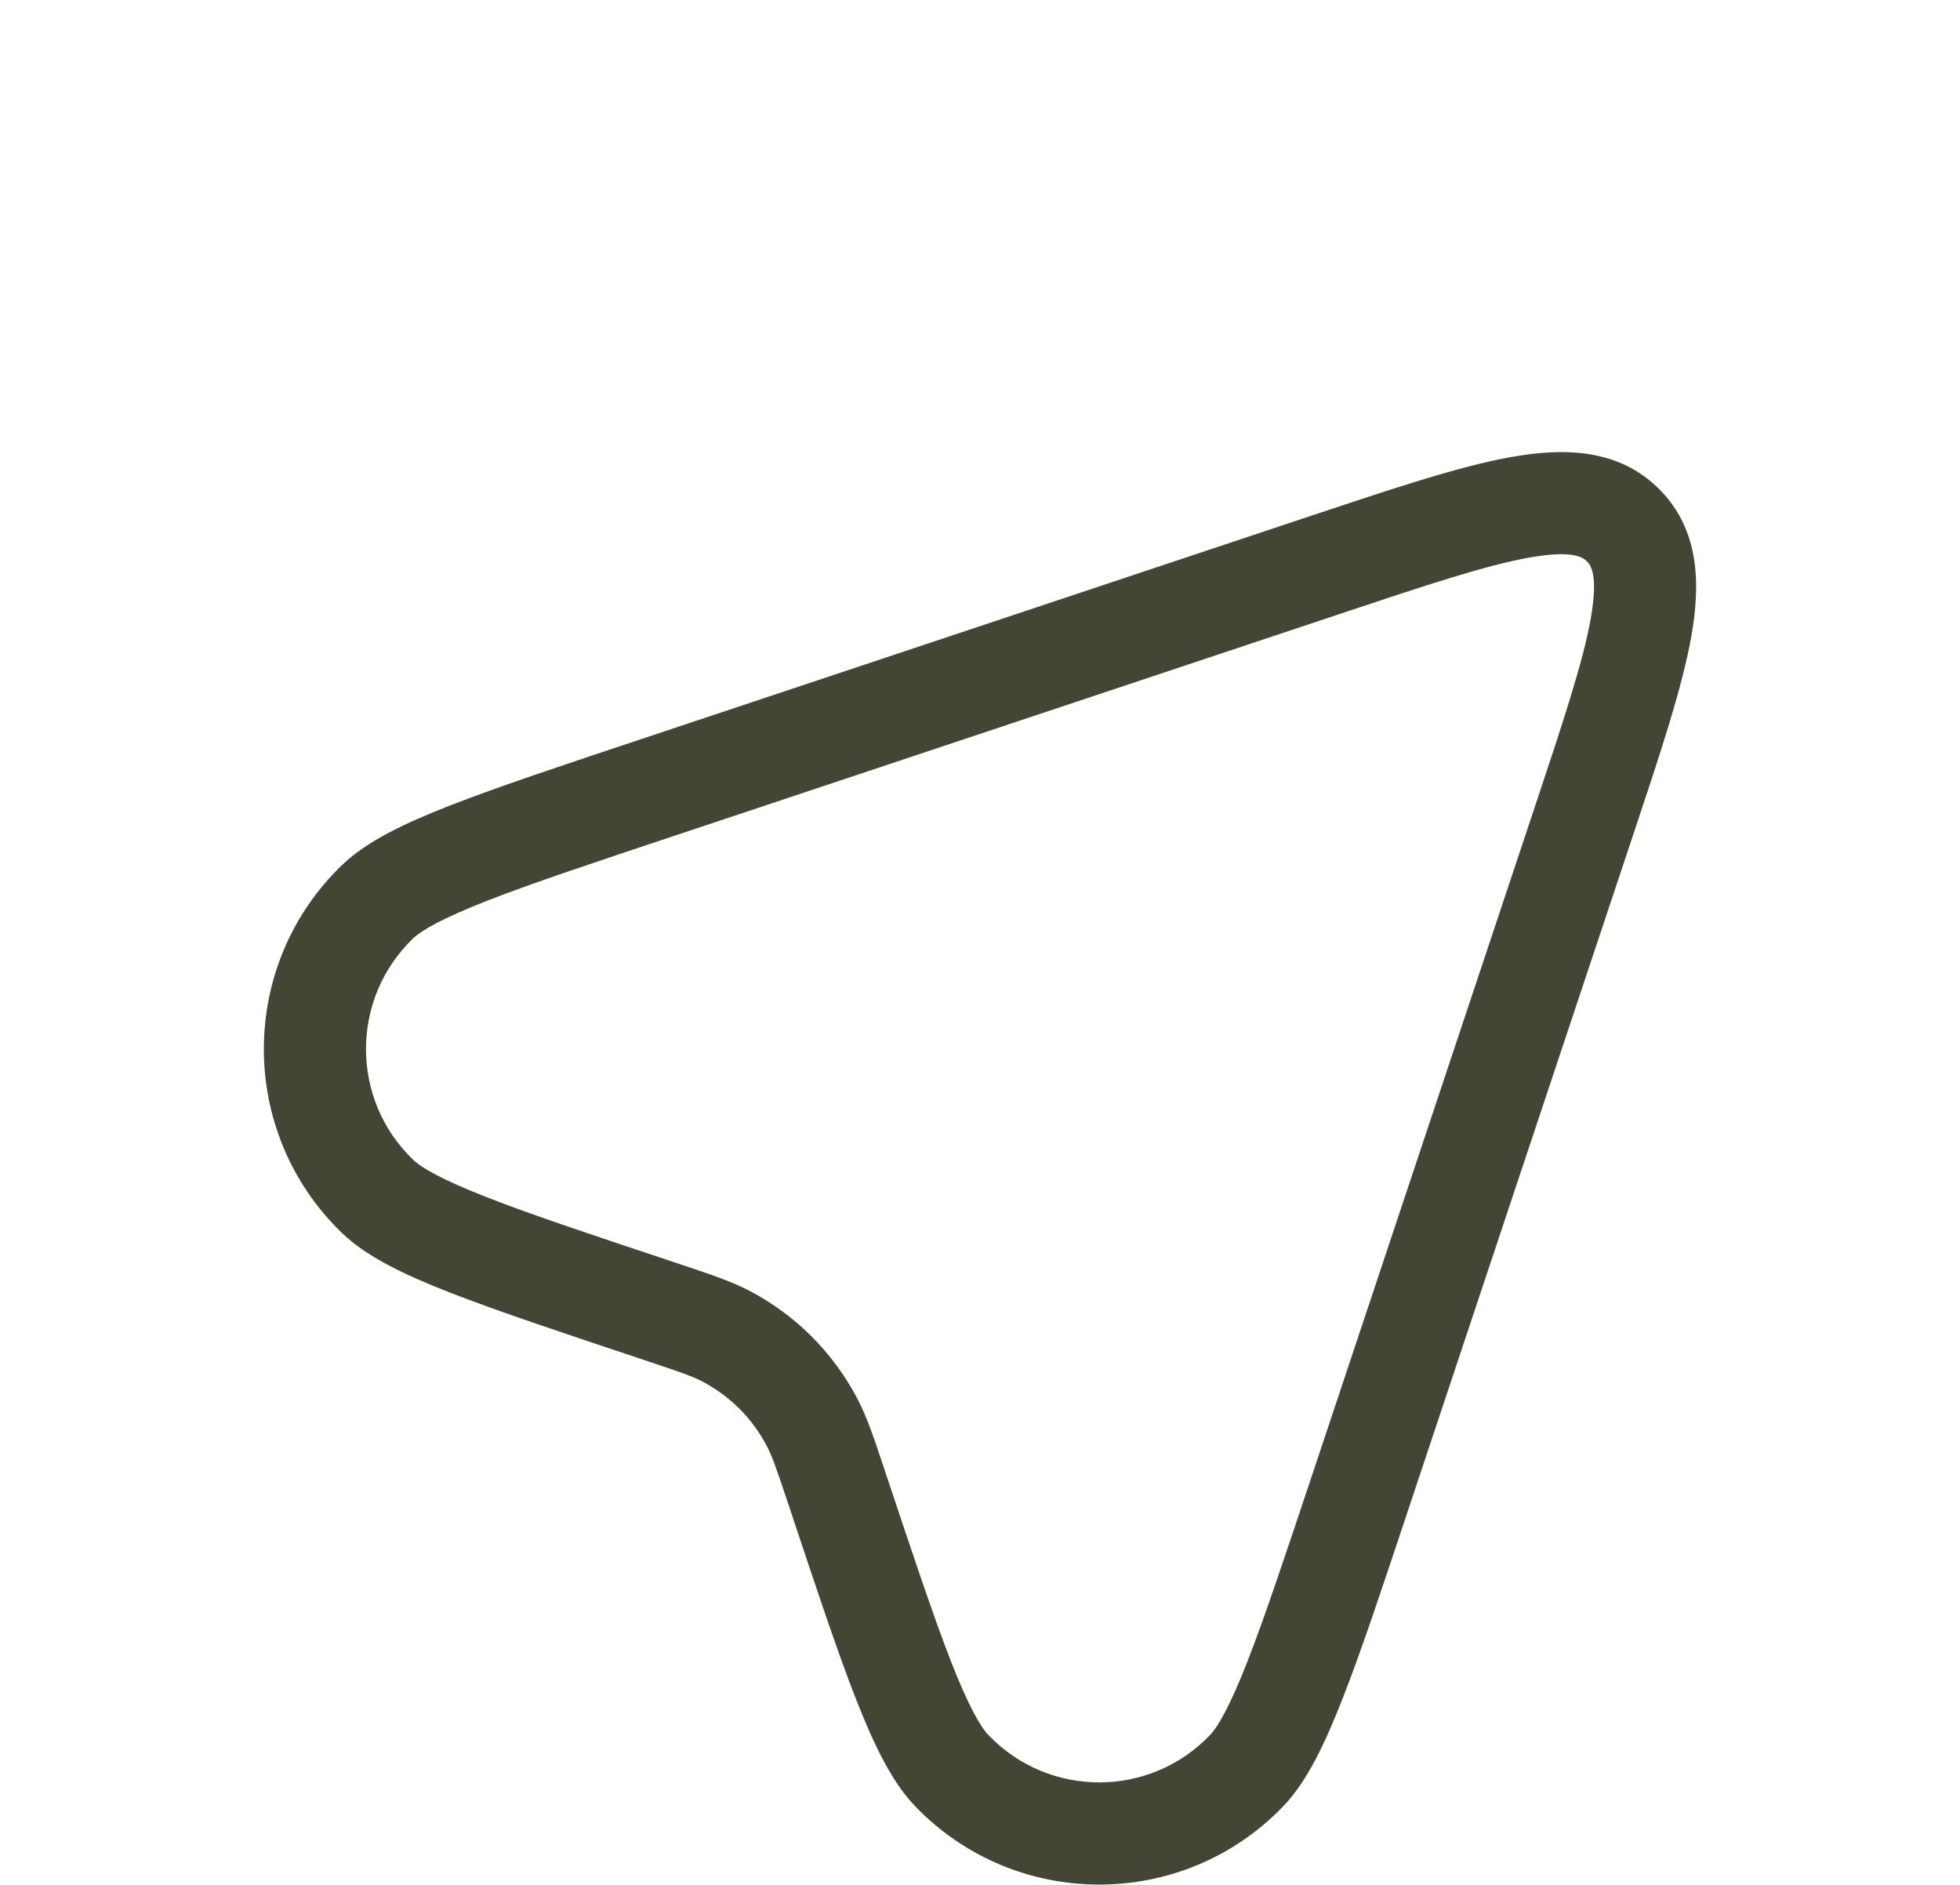 <?xml version="1.0" encoding="UTF-8"?> <svg xmlns="http://www.w3.org/2000/svg" viewBox="0 0 26.00 25.00" data-guides="{&quot;vertical&quot;:[],&quot;horizontal&quot;:[]}"><defs></defs><path fill="#454536" stroke="none" fill-opacity="1" stroke-width="1" stroke-opacity="1" color="rgb(51, 51, 51)" id="tSvga219e0687" title="Path 9" d="M20.051 6.061C20.742 5.938 21.468 5.946 22.009 6.487C22.55 7.028 22.558 7.753 22.435 8.445C22.311 9.14 22.009 10.039 21.642 11.14C20.665 14.072 19.688 17.005 18.71 19.937C18.344 21.037 18.061 21.888 17.815 22.516C17.579 23.121 17.34 23.626 17.025 23.955C15.692 25.343 13.471 25.343 12.138 23.955C11.822 23.626 11.584 23.121 11.347 22.516C11.102 21.888 10.819 21.037 10.453 19.937C10.297 19.47 10.242 19.31 10.169 19.174C9.979 18.812 9.683 18.517 9.322 18.326C9.185 18.254 9.025 18.199 8.558 18.043C7.458 17.676 6.608 17.393 5.979 17.148C5.374 16.912 4.869 16.673 4.541 16.358C3.153 15.024 3.153 12.804 4.541 11.47C4.869 11.155 5.374 10.916 5.979 10.68C6.608 10.435 7.458 10.152 8.558 9.786C11.491 8.808 14.424 7.831 17.356 6.853C18.456 6.487 19.355 6.184 20.051 6.061ZM21.051 7.445C21 7.394 20.867 7.292 20.288 7.395C19.714 7.497 18.929 7.757 17.785 8.139C14.852 9.117 11.919 10.094 8.986 11.072C7.872 11.443 7.061 11.713 6.472 11.943C5.861 12.182 5.592 12.34 5.479 12.447C4.647 13.248 4.647 14.581 5.479 15.381C5.592 15.489 5.861 15.647 6.472 15.885C7.061 16.115 7.872 16.385 8.986 16.756C9.41 16.898 9.697 16.991 9.956 17.128C10.557 17.446 11.049 17.938 11.367 18.54C11.504 18.798 11.598 19.085 11.739 19.51C12.111 20.624 12.381 21.435 12.61 22.023C12.849 22.635 13.007 22.904 13.115 23.016C13.915 23.849 15.248 23.849 16.048 23.016C16.156 22.904 16.314 22.635 16.553 22.023C16.782 21.435 17.052 20.624 17.424 19.51C18.401 16.577 19.379 13.644 20.357 10.711C20.738 9.567 20.999 8.782 21.101 8.207C21.204 7.628 21.102 7.496 21.051 7.445Z" style=""></path></svg> 